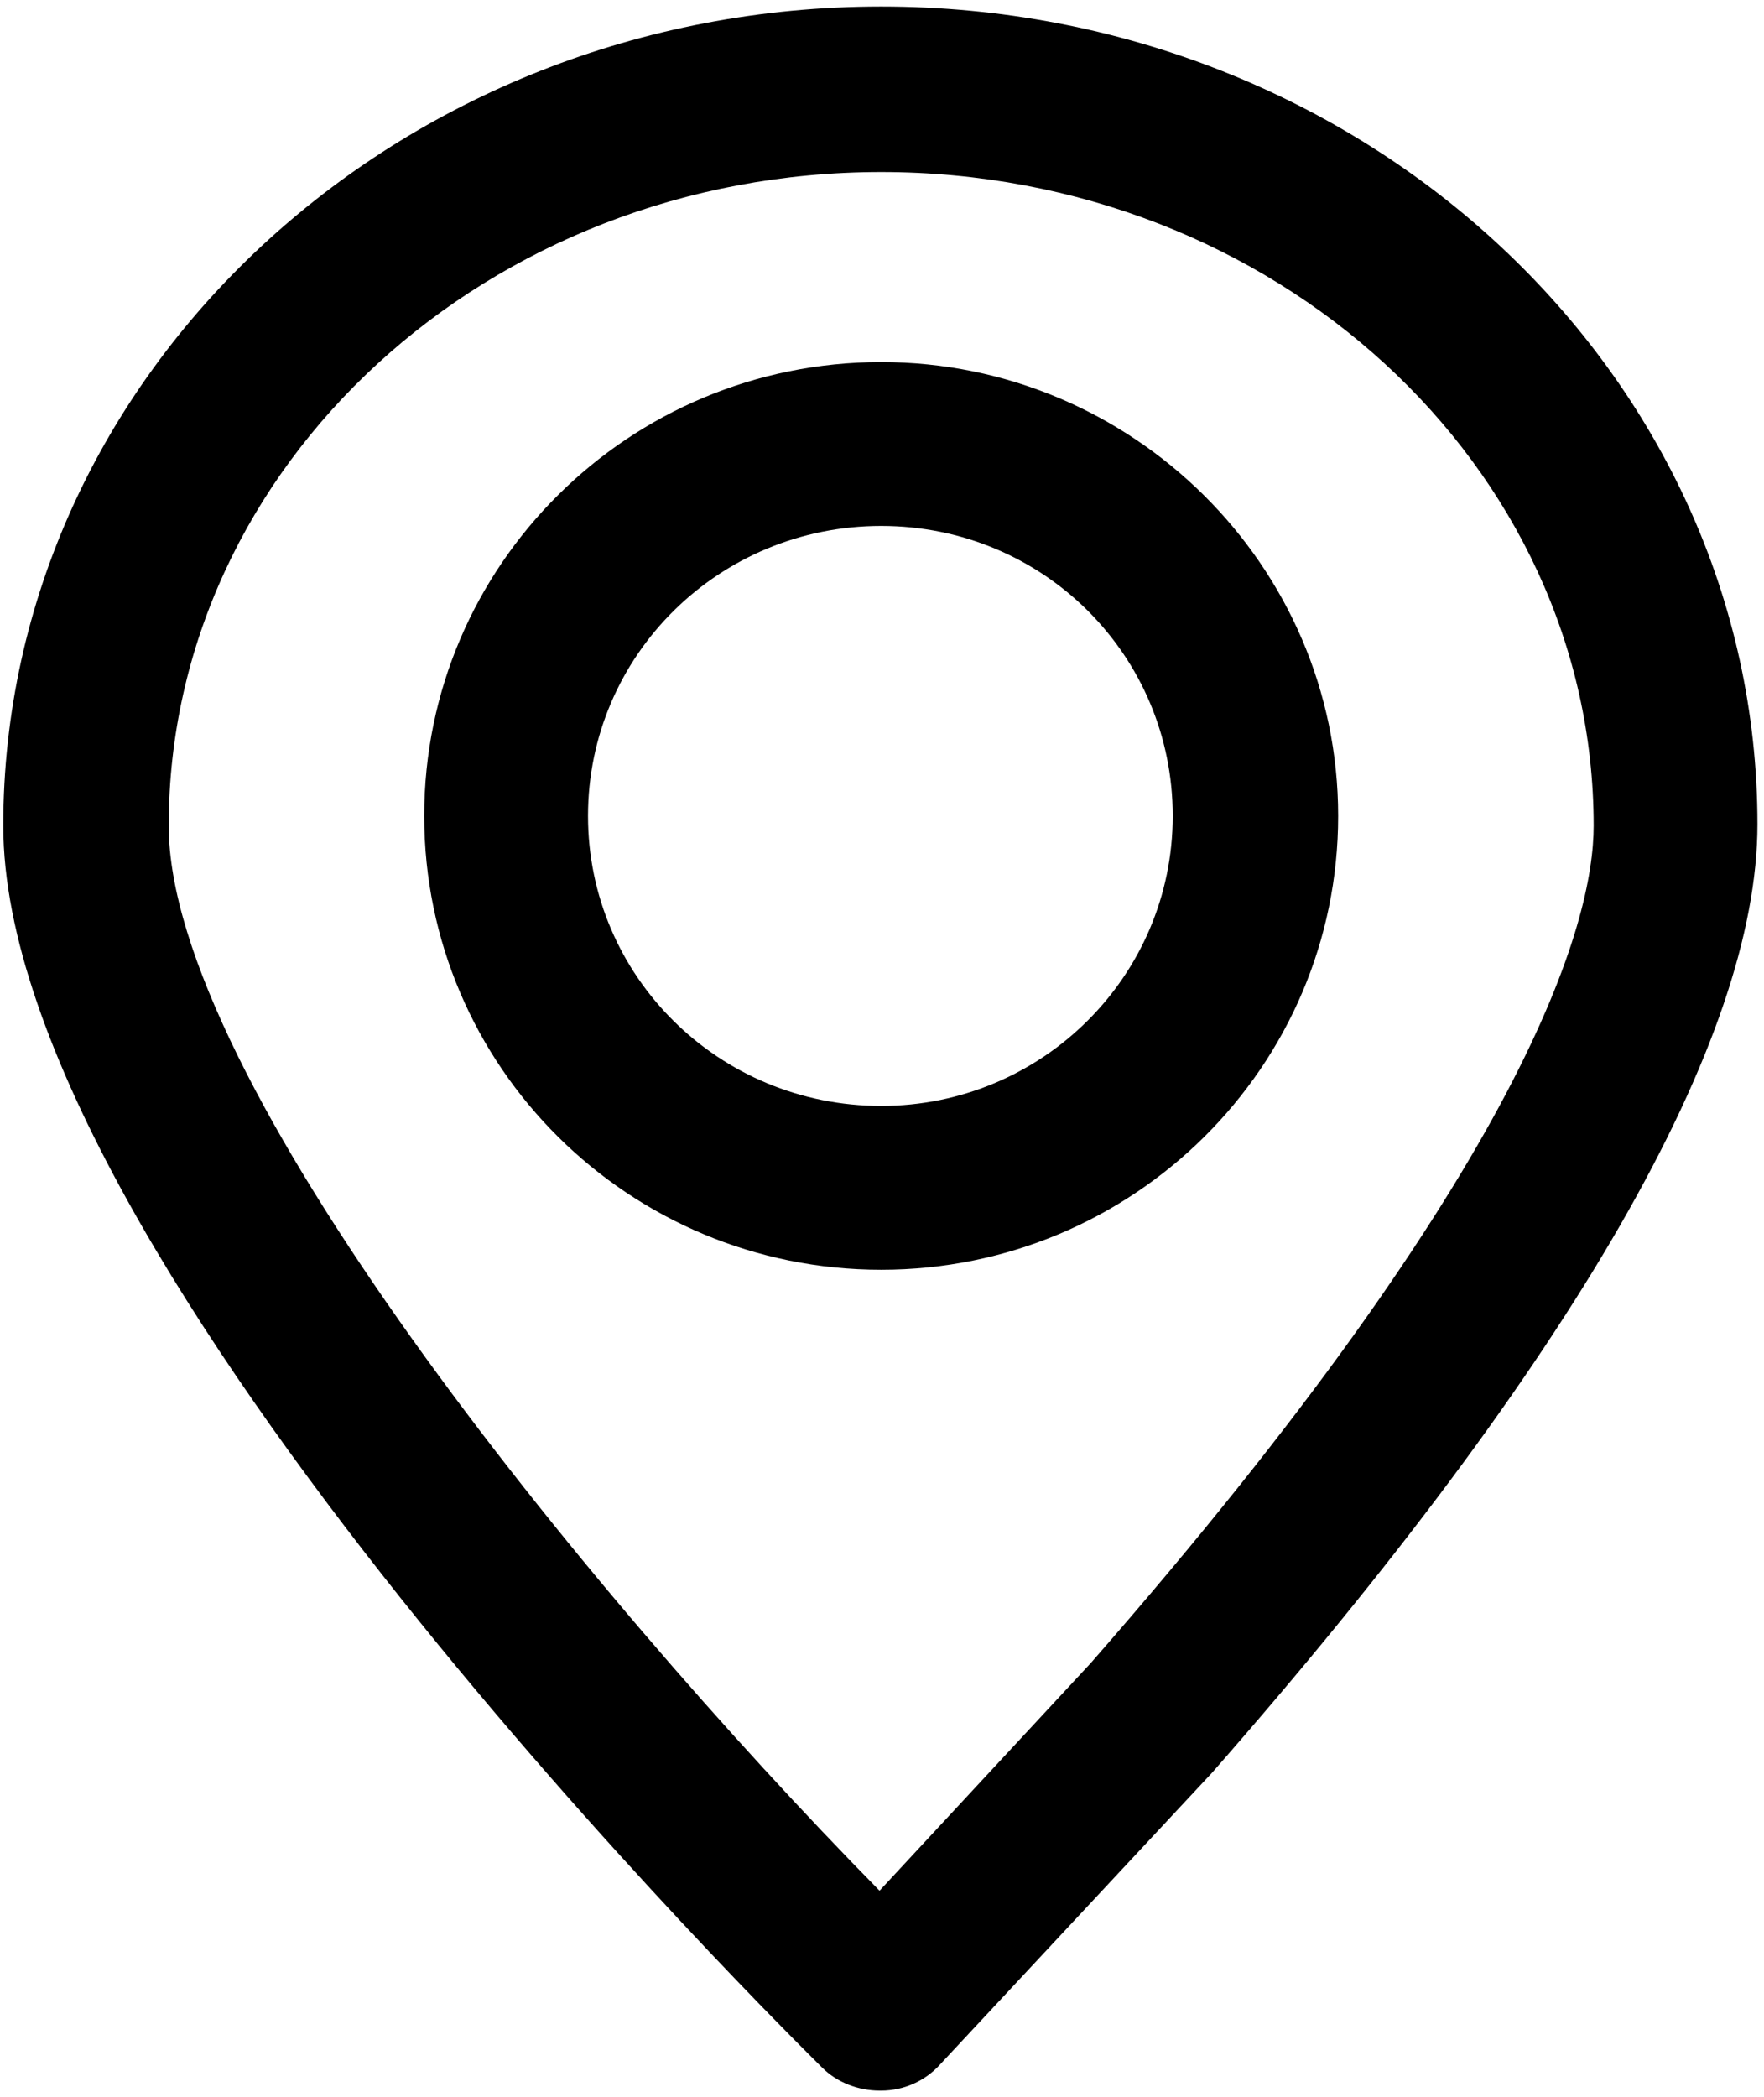 <?xml version="1.0" encoding="utf-8"?>
<!-- Generator: Adobe Illustrator 25.3.1, SVG Export Plug-In . SVG Version: 6.00 Build 0)  -->
<svg version="1.1" id="图层_1" xmlns="http://www.w3.org/2000/svg" xmlns:xlink="http://www.w3.org/1999/xlink" x="0px" y="0px"
	 viewBox="0 0 107.7 128" style="enable-background:new 0 0 107.7 128;" xml:space="preserve">
<path d="M53.8,22.1c-15.4,0-27.9,12.4-27.9,27.7c0,15.3,12.5,27.7,27.9,27.7s27.9-12.4,27.9-27.7C81.7,34.5,69.1,22.1,53.8,22.1z
	 M53.8,67.5c-9.9,0-17.9-7.9-17.9-17.7s8-17.7,17.9-17.7S71.6,40,71.6,49.8S63.6,67.5,53.8,67.5z"/>
<path d="M53.8,0.4c-29.5,0-53.6,22.4-53.6,50c0,26.6,48,73.8,50,75.8c0.9,0.9,2.2,1.4,3.5,1.4h0.1c1.4,0,2.7-0.6,3.6-1.6L74,108.2
	c22.1-25.2,33.3-44.7,33.3-57.9C107.3,22.8,83.3,0.4,53.8,0.4z M66.6,101.5l-12.9,13.9c-18.2-18.5-43.4-49.6-43.4-65
	c0-22,19.5-39.9,43.5-39.9s43.5,17.9,43.5,39.9C97.3,56.3,93.3,71,66.6,101.5z"/>
</svg>
